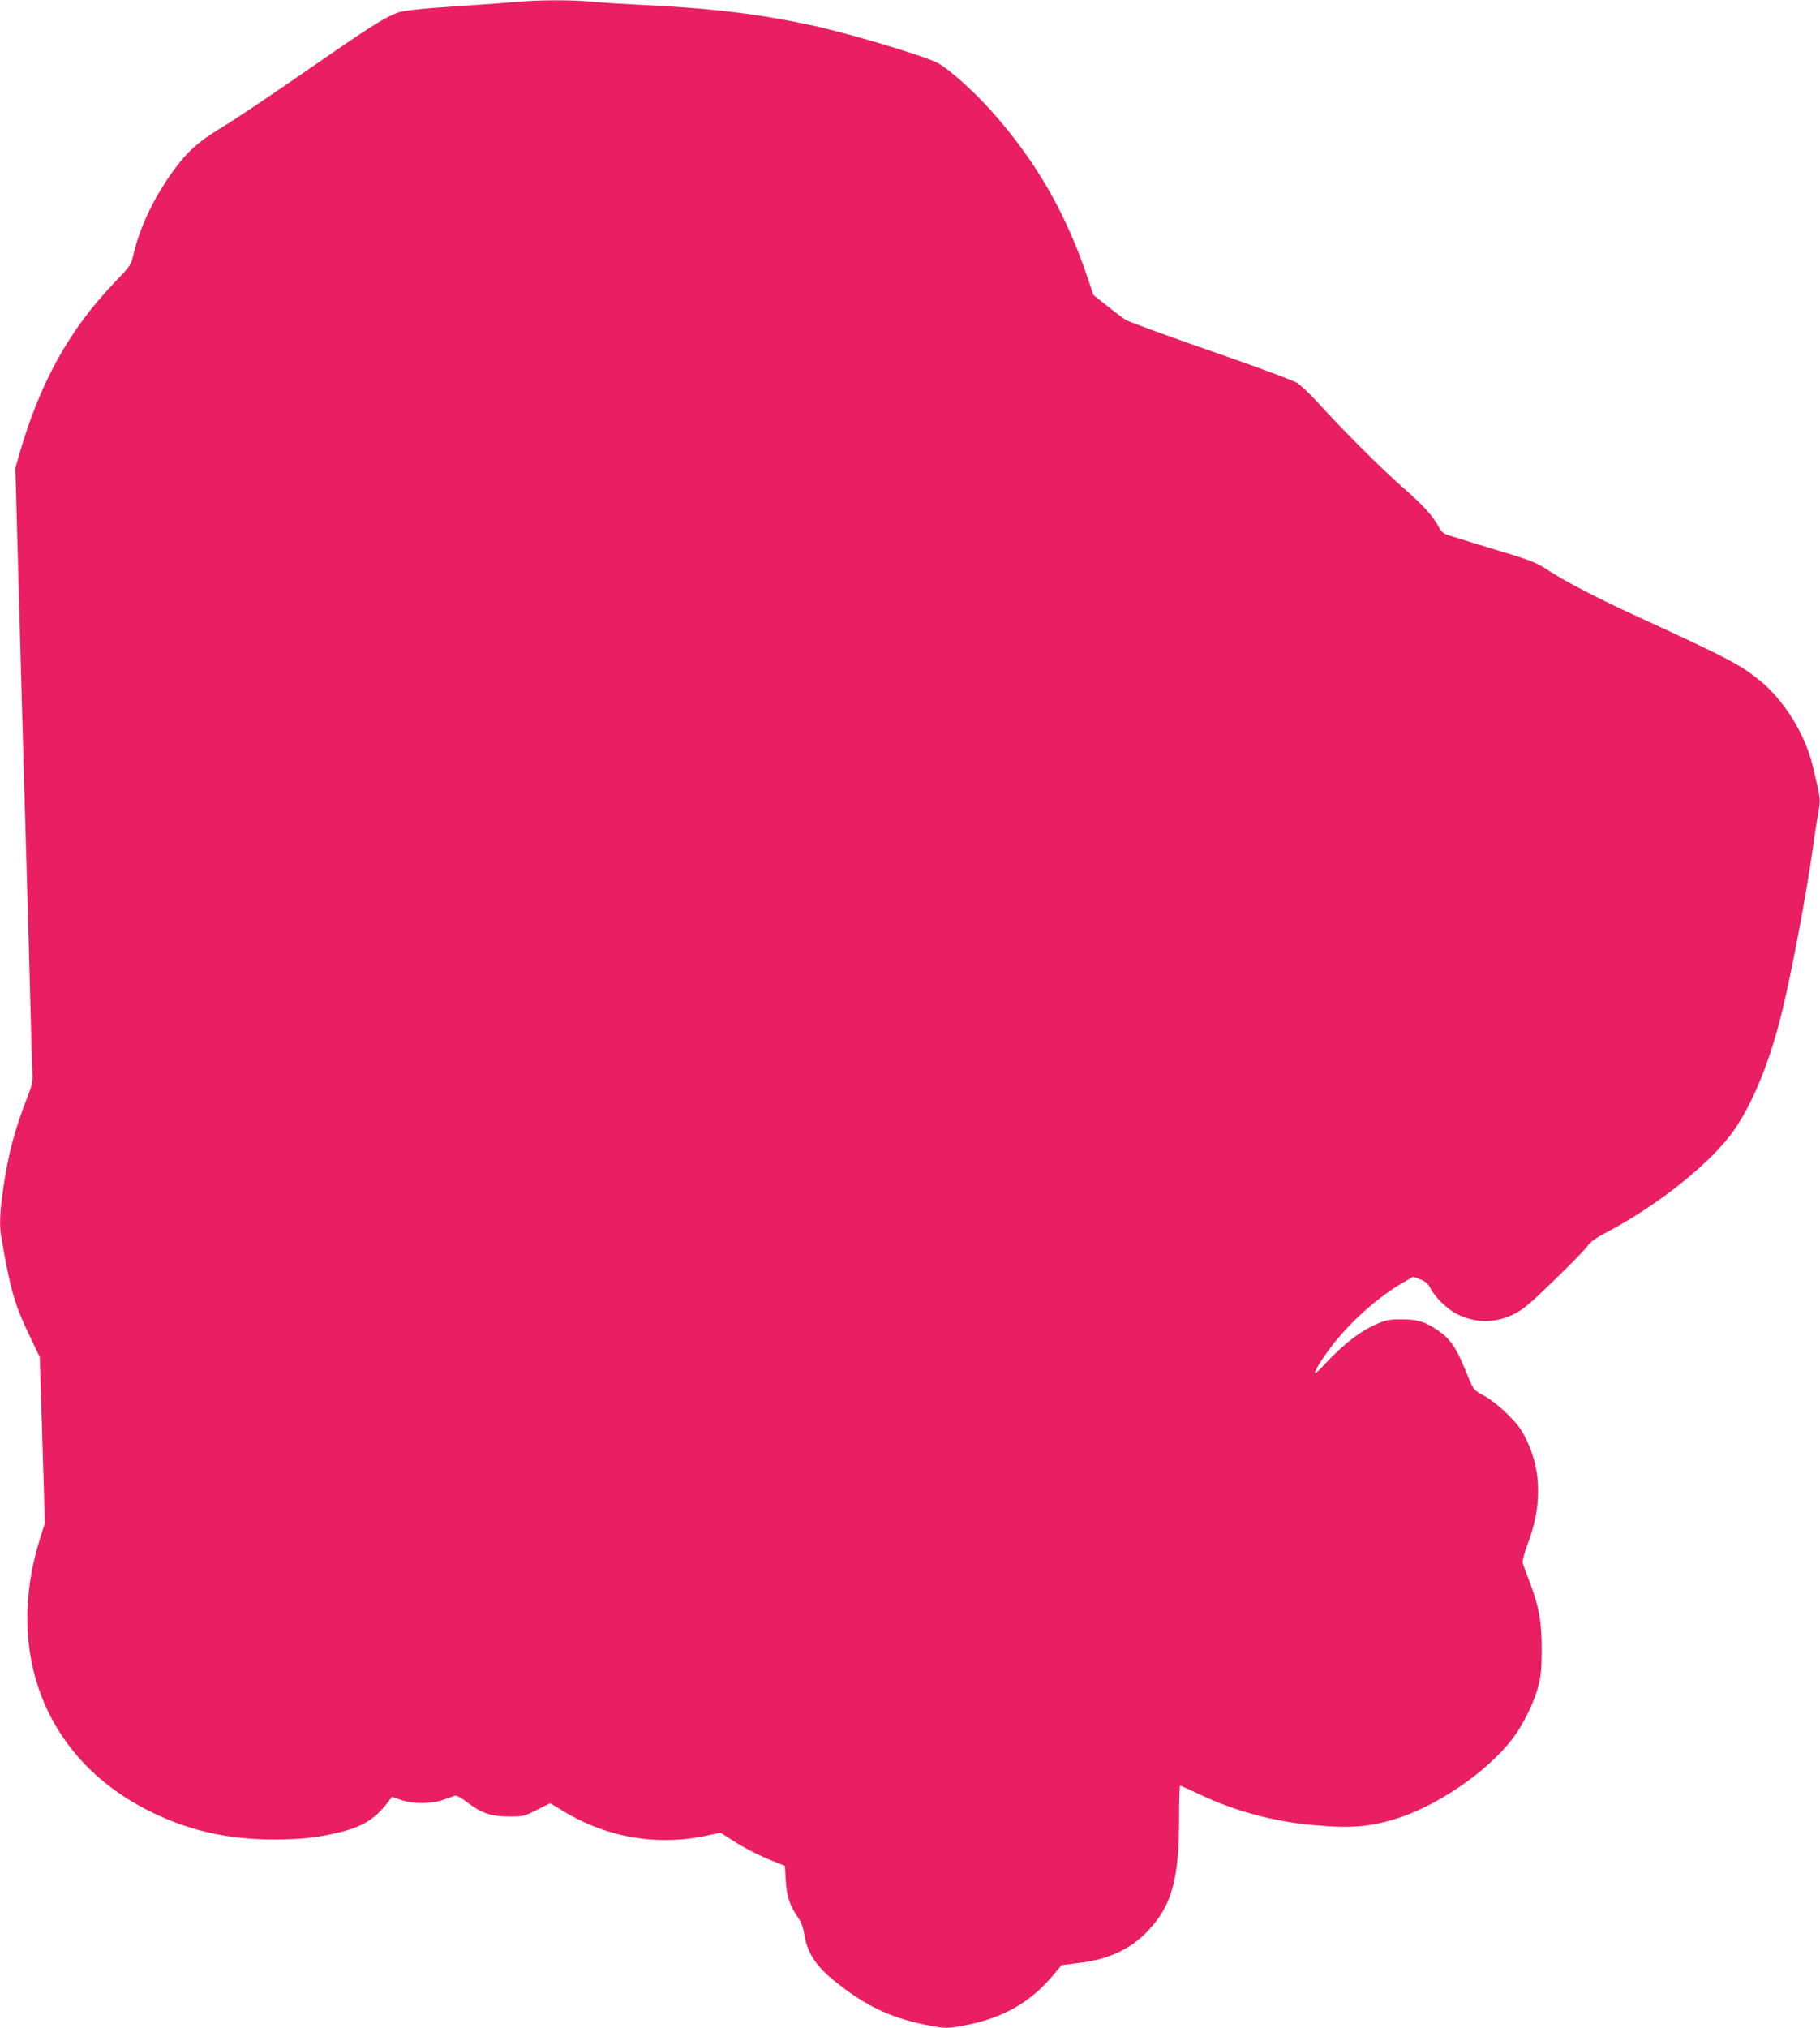<?xml version="1.0" standalone="no"?>
<!DOCTYPE svg PUBLIC "-//W3C//DTD SVG 20010904//EN"
 "http://www.w3.org/TR/2001/REC-SVG-20010904/DTD/svg10.dtd">
<svg version="1.0" xmlns="http://www.w3.org/2000/svg"
 width="1149pt" height="1280pt" viewBox="0 0 1149 1280"
 preserveAspectRatio="xMidYMid meet">
<g transform="translate(0,1280) scale(0.1,-0.1)"
fill="#e91e63" stroke="none">
<path d="M3275 12789 c-49 -4 -229 -18 -400 -29 -223 -15 -324 -26 -361 -39
-69 -23 -166 -82 -419 -257 -381 -264 -598 -410 -720 -484 -133 -82 -200 -145
-288 -268 -118 -165 -203 -345 -243 -512 -17 -74 -19 -76 -119 -181 -285 -296
-471 -631 -601 -1079 l-27 -95 22 -790 c12 -434 26 -938 31 -1120 24 -795 30
-1033 40 -1405 5 -217 12 -433 14 -480 4 -78 1 -92 -30 -172 -82 -209 -122
-362 -154 -583 -22 -155 -25 -232 -10 -314 57 -328 83 -418 181 -621 l60 -125
9 -275 c5 -151 12 -387 16 -525 l7 -250 -27 -85 c-232 -726 29 -1395 672
-1723 249 -128 504 -187 799 -187 173 0 280 12 415 45 152 37 229 86 313 198
l20 27 55 -20 c75 -27 196 -26 270 1 30 11 62 22 72 25 10 4 41 -13 81 -44 88
-67 148 -87 263 -87 88 0 95 2 174 42 l83 42 85 -51 c278 -168 595 -221 912
-152 l79 17 73 -47 c78 -51 187 -106 277 -140 l56 -22 6 -95 c6 -101 24 -153
77 -232 18 -25 33 -63 37 -92 18 -124 70 -207 187 -303 197 -160 355 -236 583
-282 125 -25 139 -25 266 1 229 46 400 146 540 315 l51 61 98 12 c195 22 335
86 446 203 153 162 198 326 198 716 0 111 3 202 6 202 4 0 59 -25 123 -55 220
-105 467 -172 717 -194 226 -21 342 -13 505 34 267 78 593 299 756 514 65 86
134 226 160 326 17 63 22 112 22 230 1 175 -18 281 -78 435 -20 52 -39 105
-42 116 -3 12 11 64 30 115 47 124 67 228 67 339 0 117 -22 214 -72 320 -33
69 -56 100 -122 165 -47 47 -108 95 -145 115 -73 40 -65 29 -126 177 -54 131
-93 185 -167 236 -78 54 -130 70 -228 70 -68 1 -97 -4 -146 -24 -112 -47 -220
-129 -348 -267 -26 -29 -51 -51 -53 -48 -8 7 39 84 99 163 114 152 292 312
449 404 l71 41 44 -17 c34 -13 49 -26 65 -57 28 -55 106 -131 165 -161 117
-59 243 -60 360 -2 58 28 101 64 255 214 102 98 196 195 210 215 17 27 52 52
129 92 327 173 663 444 800 645 122 177 230 448 304 759 62 257 155 757 191
1020 8 63 23 157 32 208 18 100 19 90 -33 307 -48 202 -182 418 -339 544 -122
98 -203 140 -775 403 -233 107 -434 210 -539 278 -101 65 -114 70 -401 156
-135 41 -255 78 -267 84 -12 5 -30 24 -39 42 -34 68 -98 138 -227 251 -136
118 -384 367 -541 540 -48 53 -107 108 -130 122 -23 13 -208 83 -411 154 -403
140 -633 224 -668 242 -12 7 -63 45 -113 85 l-91 72 -33 98 c-137 412 -328
746 -609 1061 -115 130 -280 276 -346 308 -102 49 -552 183 -785 234 -341 74
-645 110 -1095 131 -121 6 -260 15 -310 20 -105 11 -322 11 -450 -1z"/>
</g>
</svg>
